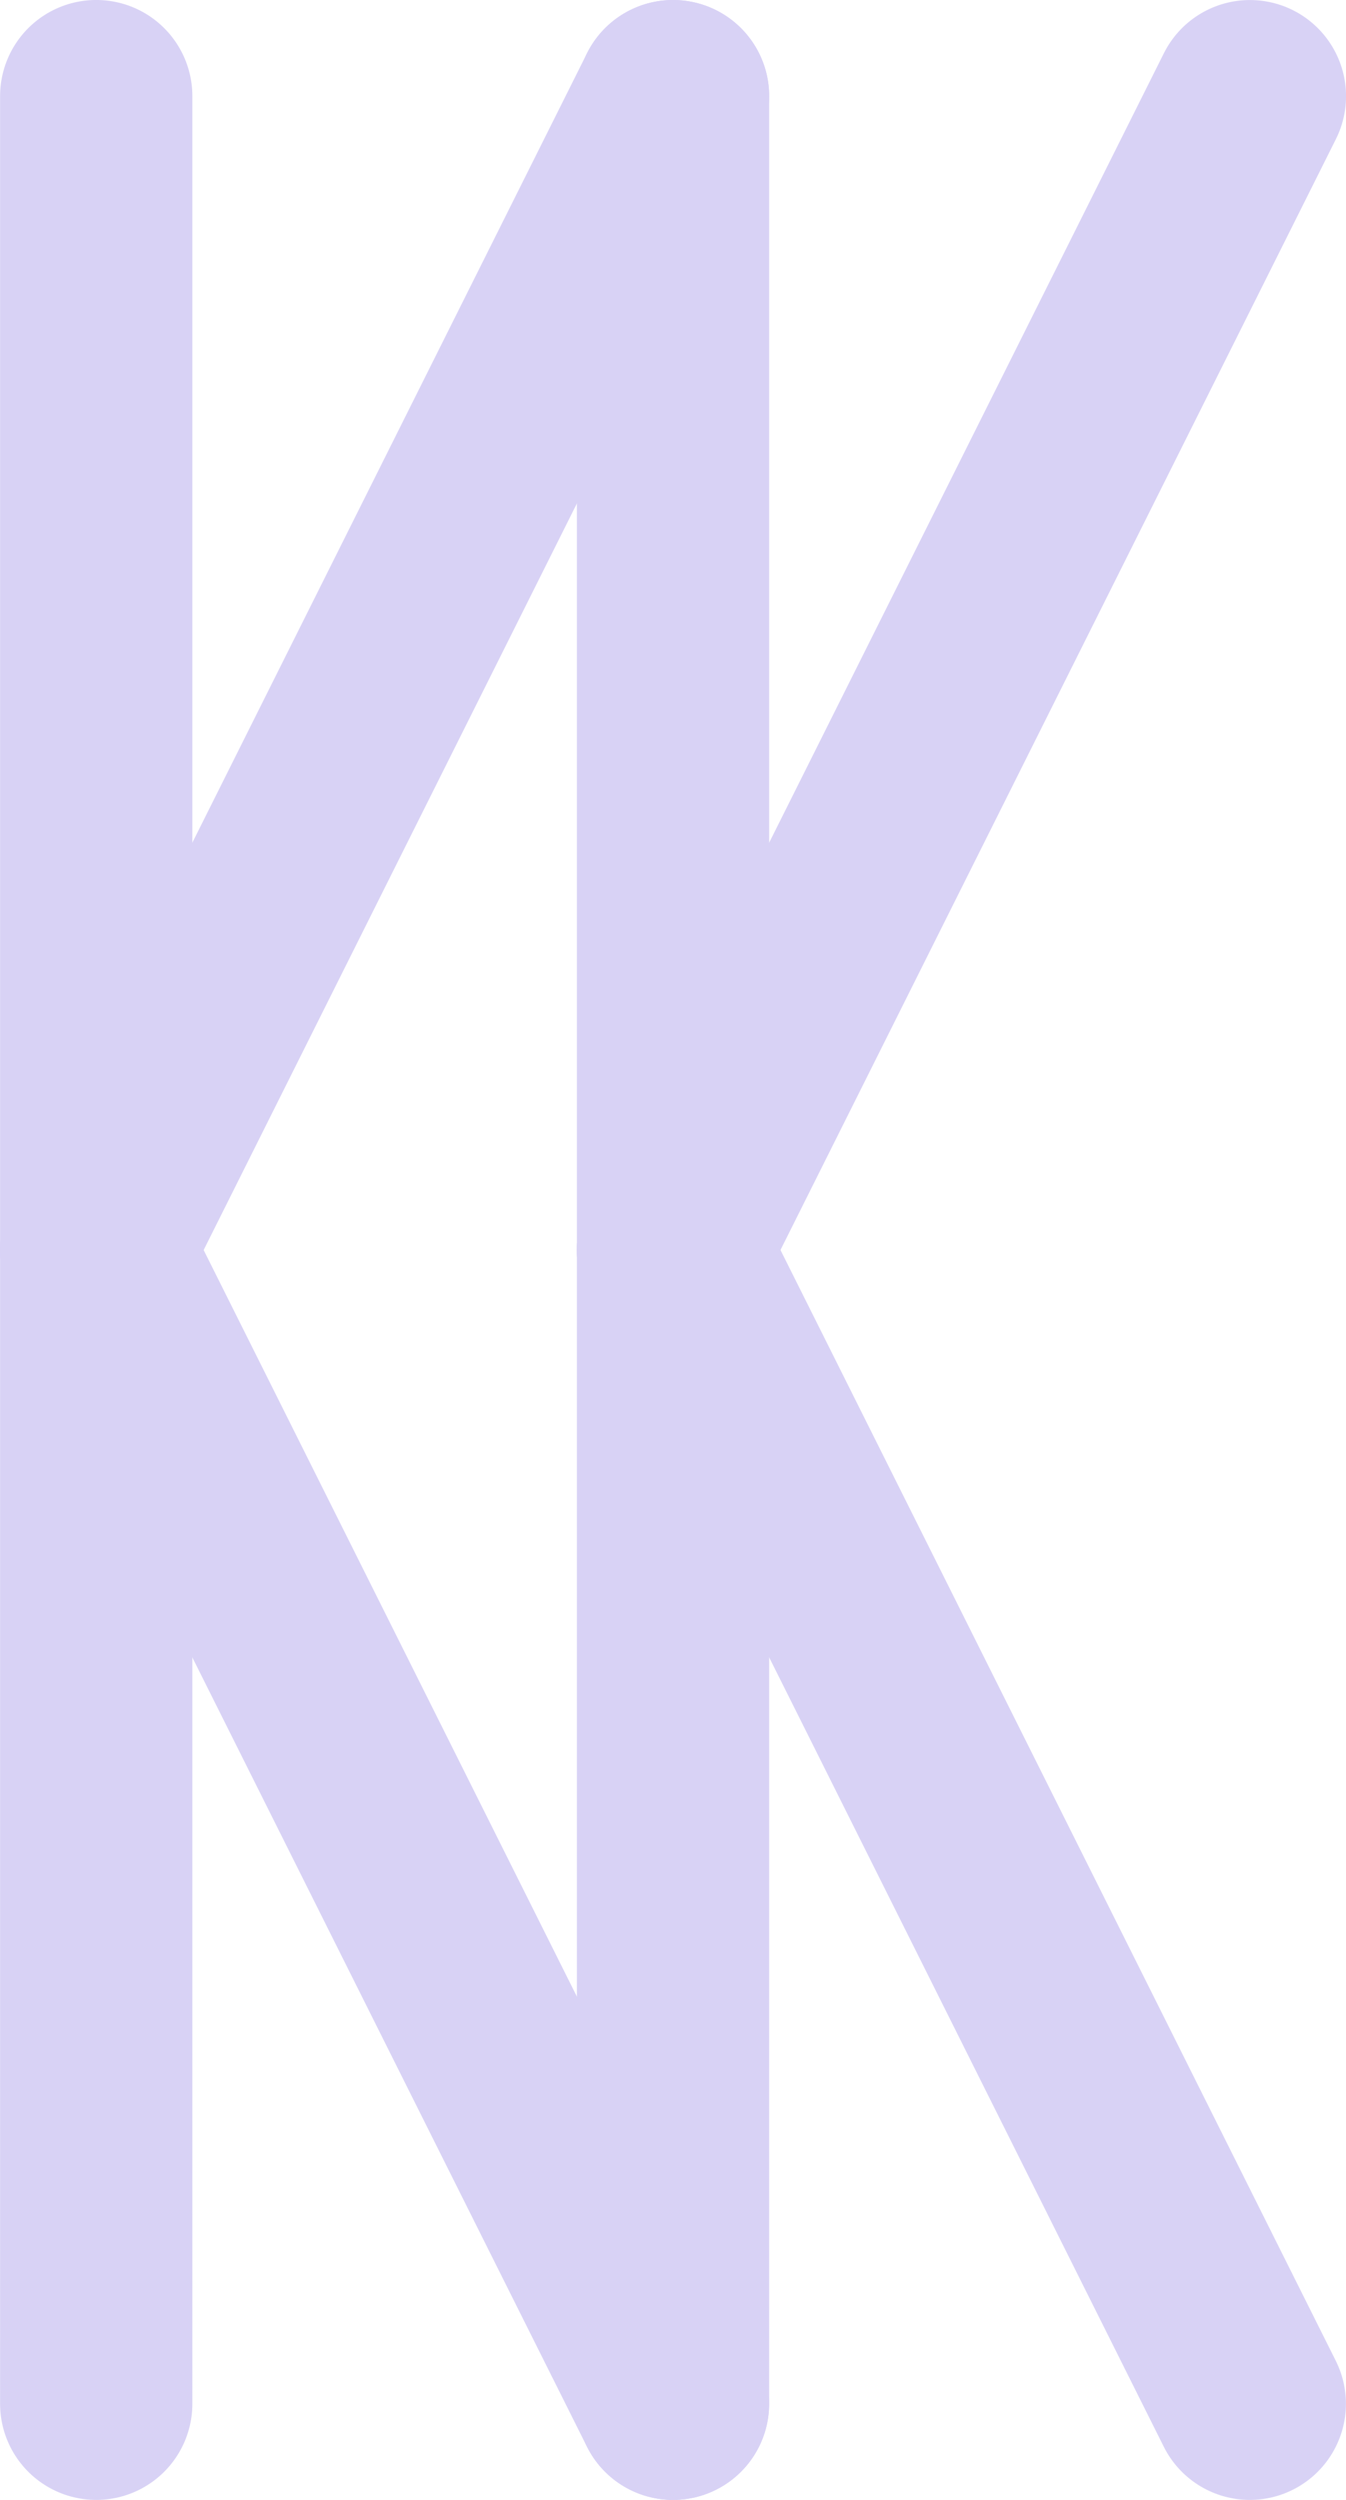 <?xml version="1.0" encoding="UTF-8"?>
<svg id="Ebene_1" xmlns="http://www.w3.org/2000/svg" viewBox="0 0 233.33 433.33">
  <defs>
    <style>
      .cls-1 {
        fill: none;
        stroke: #d8d2f5;
        stroke-linecap: round;
        stroke-linejoin: round;
        stroke-width: 33.33px;
      }
    </style>
  </defs>
  <line class="cls-1" x1="16.68" y1="216.66" x2="16.68" y2="16.66"/>
  <line class="cls-1" x1="16.68" y1="216.66" x2="16.68" y2="416.66"/>
  <line class="cls-1" x1="116.67" y1="16.67" x2="16.68" y2="216.66"/>
  <line class="cls-1" x1="116.66" y1="416.66" x2="16.66" y2="216.66"/>
  <line class="cls-1" x1="116.67" y1="216.66" x2="116.67" y2="16.66"/>
  <line class="cls-1" x1="116.67" y1="216.66" x2="116.67" y2="416.66"/>
  <line class="cls-1" x1="216.67" y1="16.67" x2="116.67" y2="216.66"/>
  <line class="cls-1" x1="216.65" y1="416.66" x2="116.66" y2="216.66"/>
</svg>